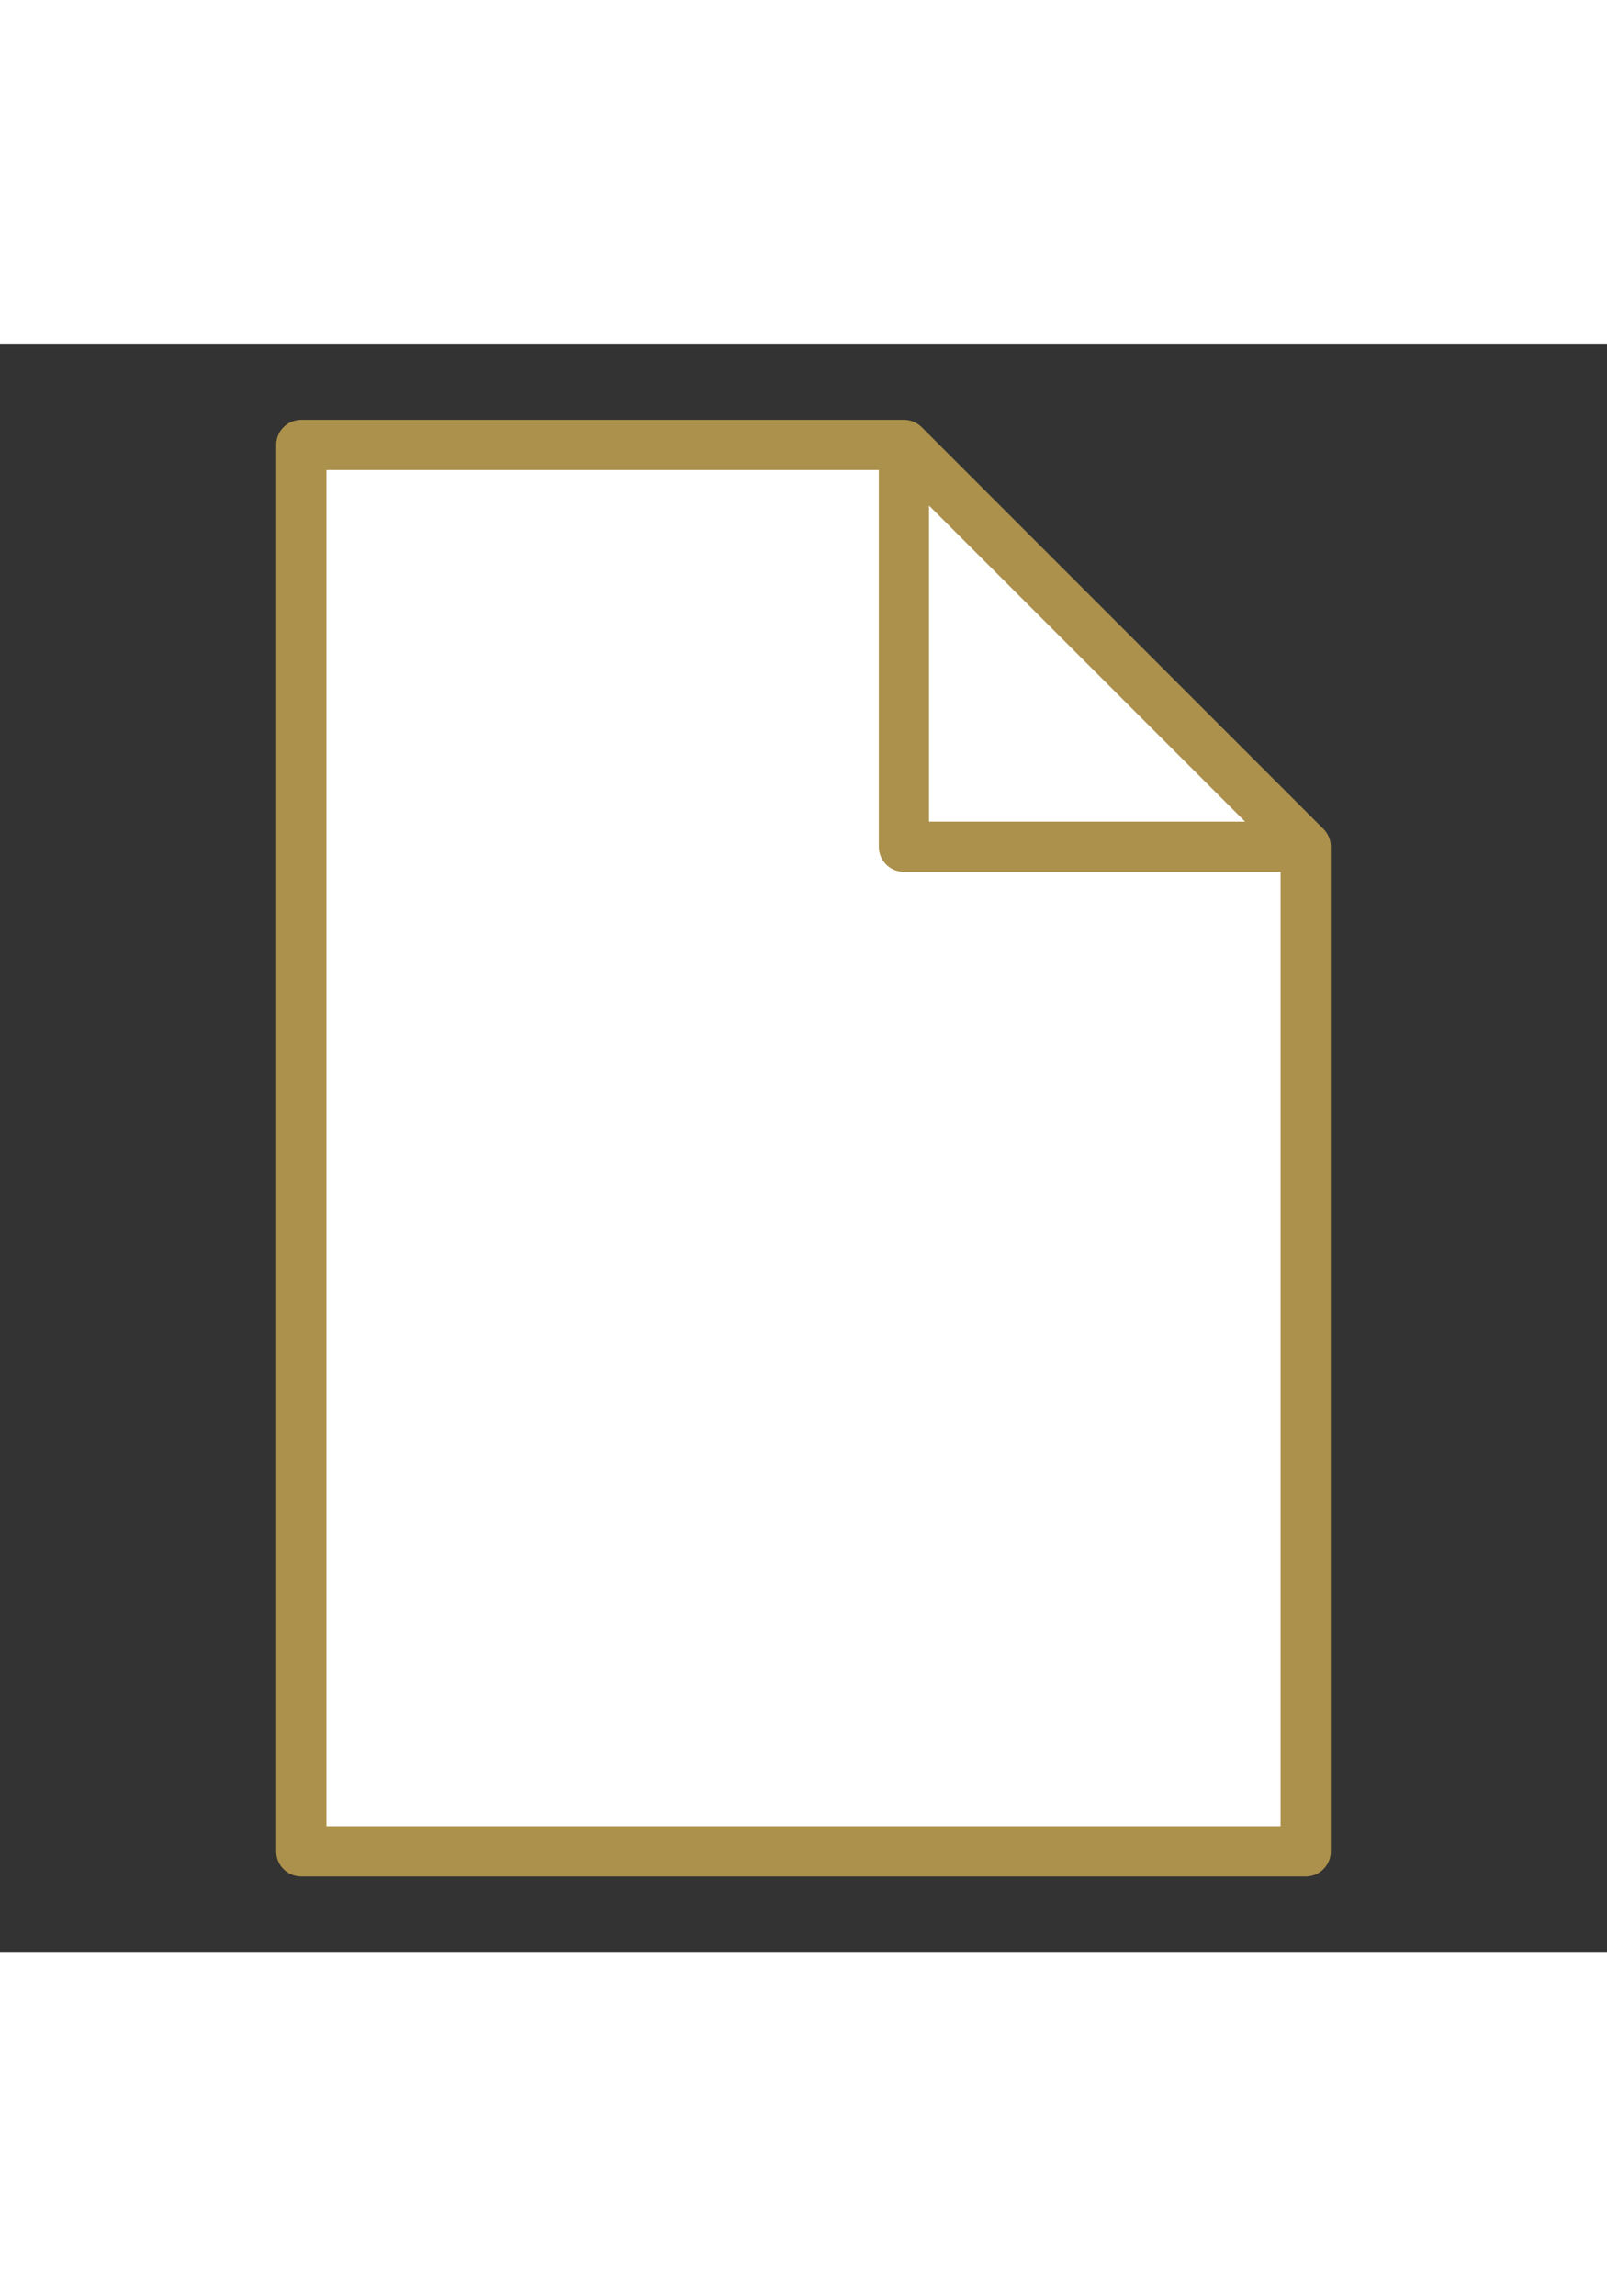 <svg xmlns="http://www.w3.org/2000/svg" width="42" height="60" viewBox="0 0 32 32"><rect x="0" y="0" width="32" height="32" fill="#333333" stroke="none"/><path fill="#fff" stroke="#ac914c" stroke-linecap="round" stroke-linejoin="round" stroke-width="1" d="M6 2v28h20V10l-8-8Zm12 0v8h8"/></svg>